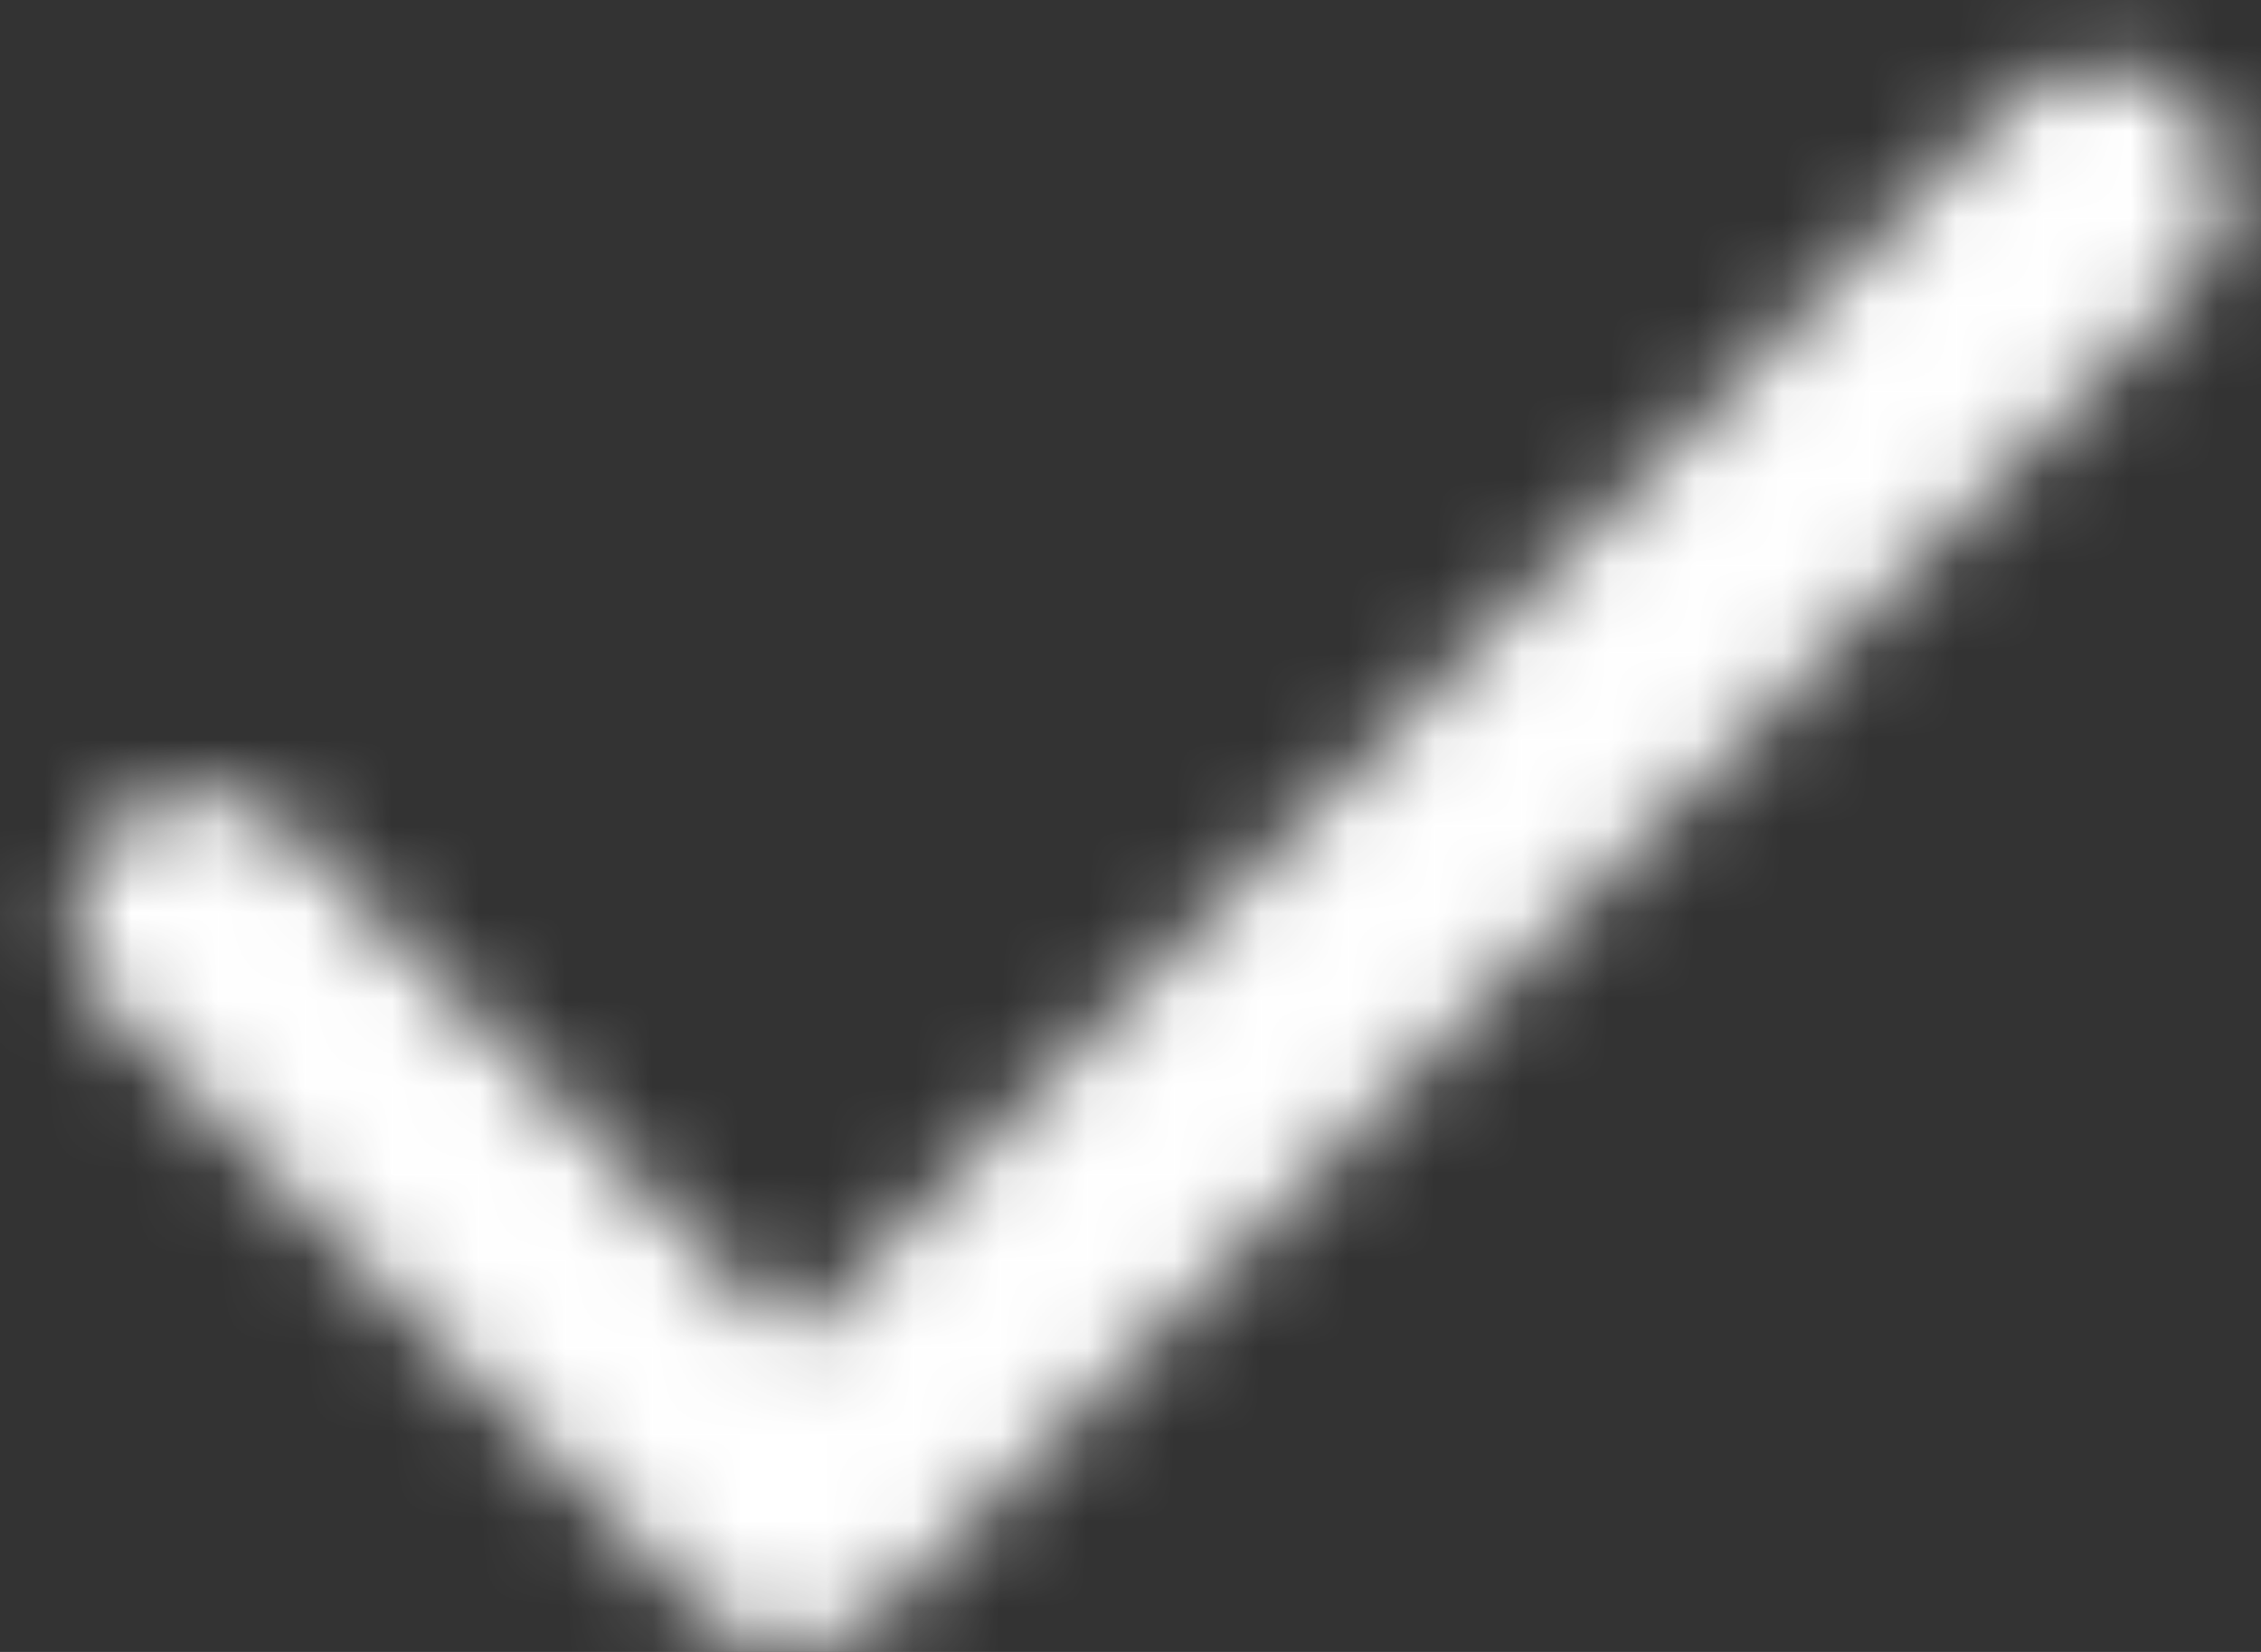 <?xml version="1.0" encoding="UTF-8"?>
<svg width="26px" height="19px" viewBox="0 0 26 19" version="1.1" xmlns="http://www.w3.org/2000/svg" xmlns:xlink="http://www.w3.org/1999/xlink">
    <rect x="0" y="0" width="26" height="19" fill="#333333" stroke="none"/>
    <!-- Generator: Sketch 55.1 (78136) - https://sketchapp.com -->
    <title>checkmark copy</title>
    <desc>Created with Sketch.</desc>
    <defs>
        <path d="M14.095,23.404 L28.125,9.181 C28.695,8.604 29.62,8.604 30.19,9.181 C30.761,9.758 30.761,10.694 30.19,11.272 L15.127,26.54 C14.557,27.117 13.632,27.117 13.062,26.54 L6.26,19.635 C5.689,19.058 5.689,18.121 6.26,17.544 C6.83,16.967 7.755,16.967 8.325,17.544 L14.095,23.404 Z" id="path-1"></path>
    </defs>
    <g id="FTV_1000_FrndlyTV_Website_Design_DESKTOP" stroke="none" stroke-width="1" fill="none" fill-rule="evenodd">
        <g id="2.0A-DT_FTV_1000_FrndlyTV_KS" transform="translate(-622, -416)">
            <g id="checkmark" transform="translate(617, 408)">
                <mask id="mask-2" fill="white">
                    <use xlink:href="#path-1"></use>
                </mask>
                <g id="Path"></g>
                <g id="Color-/-Gray" mask="url(#mask-2)" fill="#FFFFFF" fill-rule="evenodd">
                    <rect id="Change-Fill-Color" x="0" y="0" width="34.992" height="34.992"></rect>
                </g>
            </g>
        </g>
    </g>
</svg>